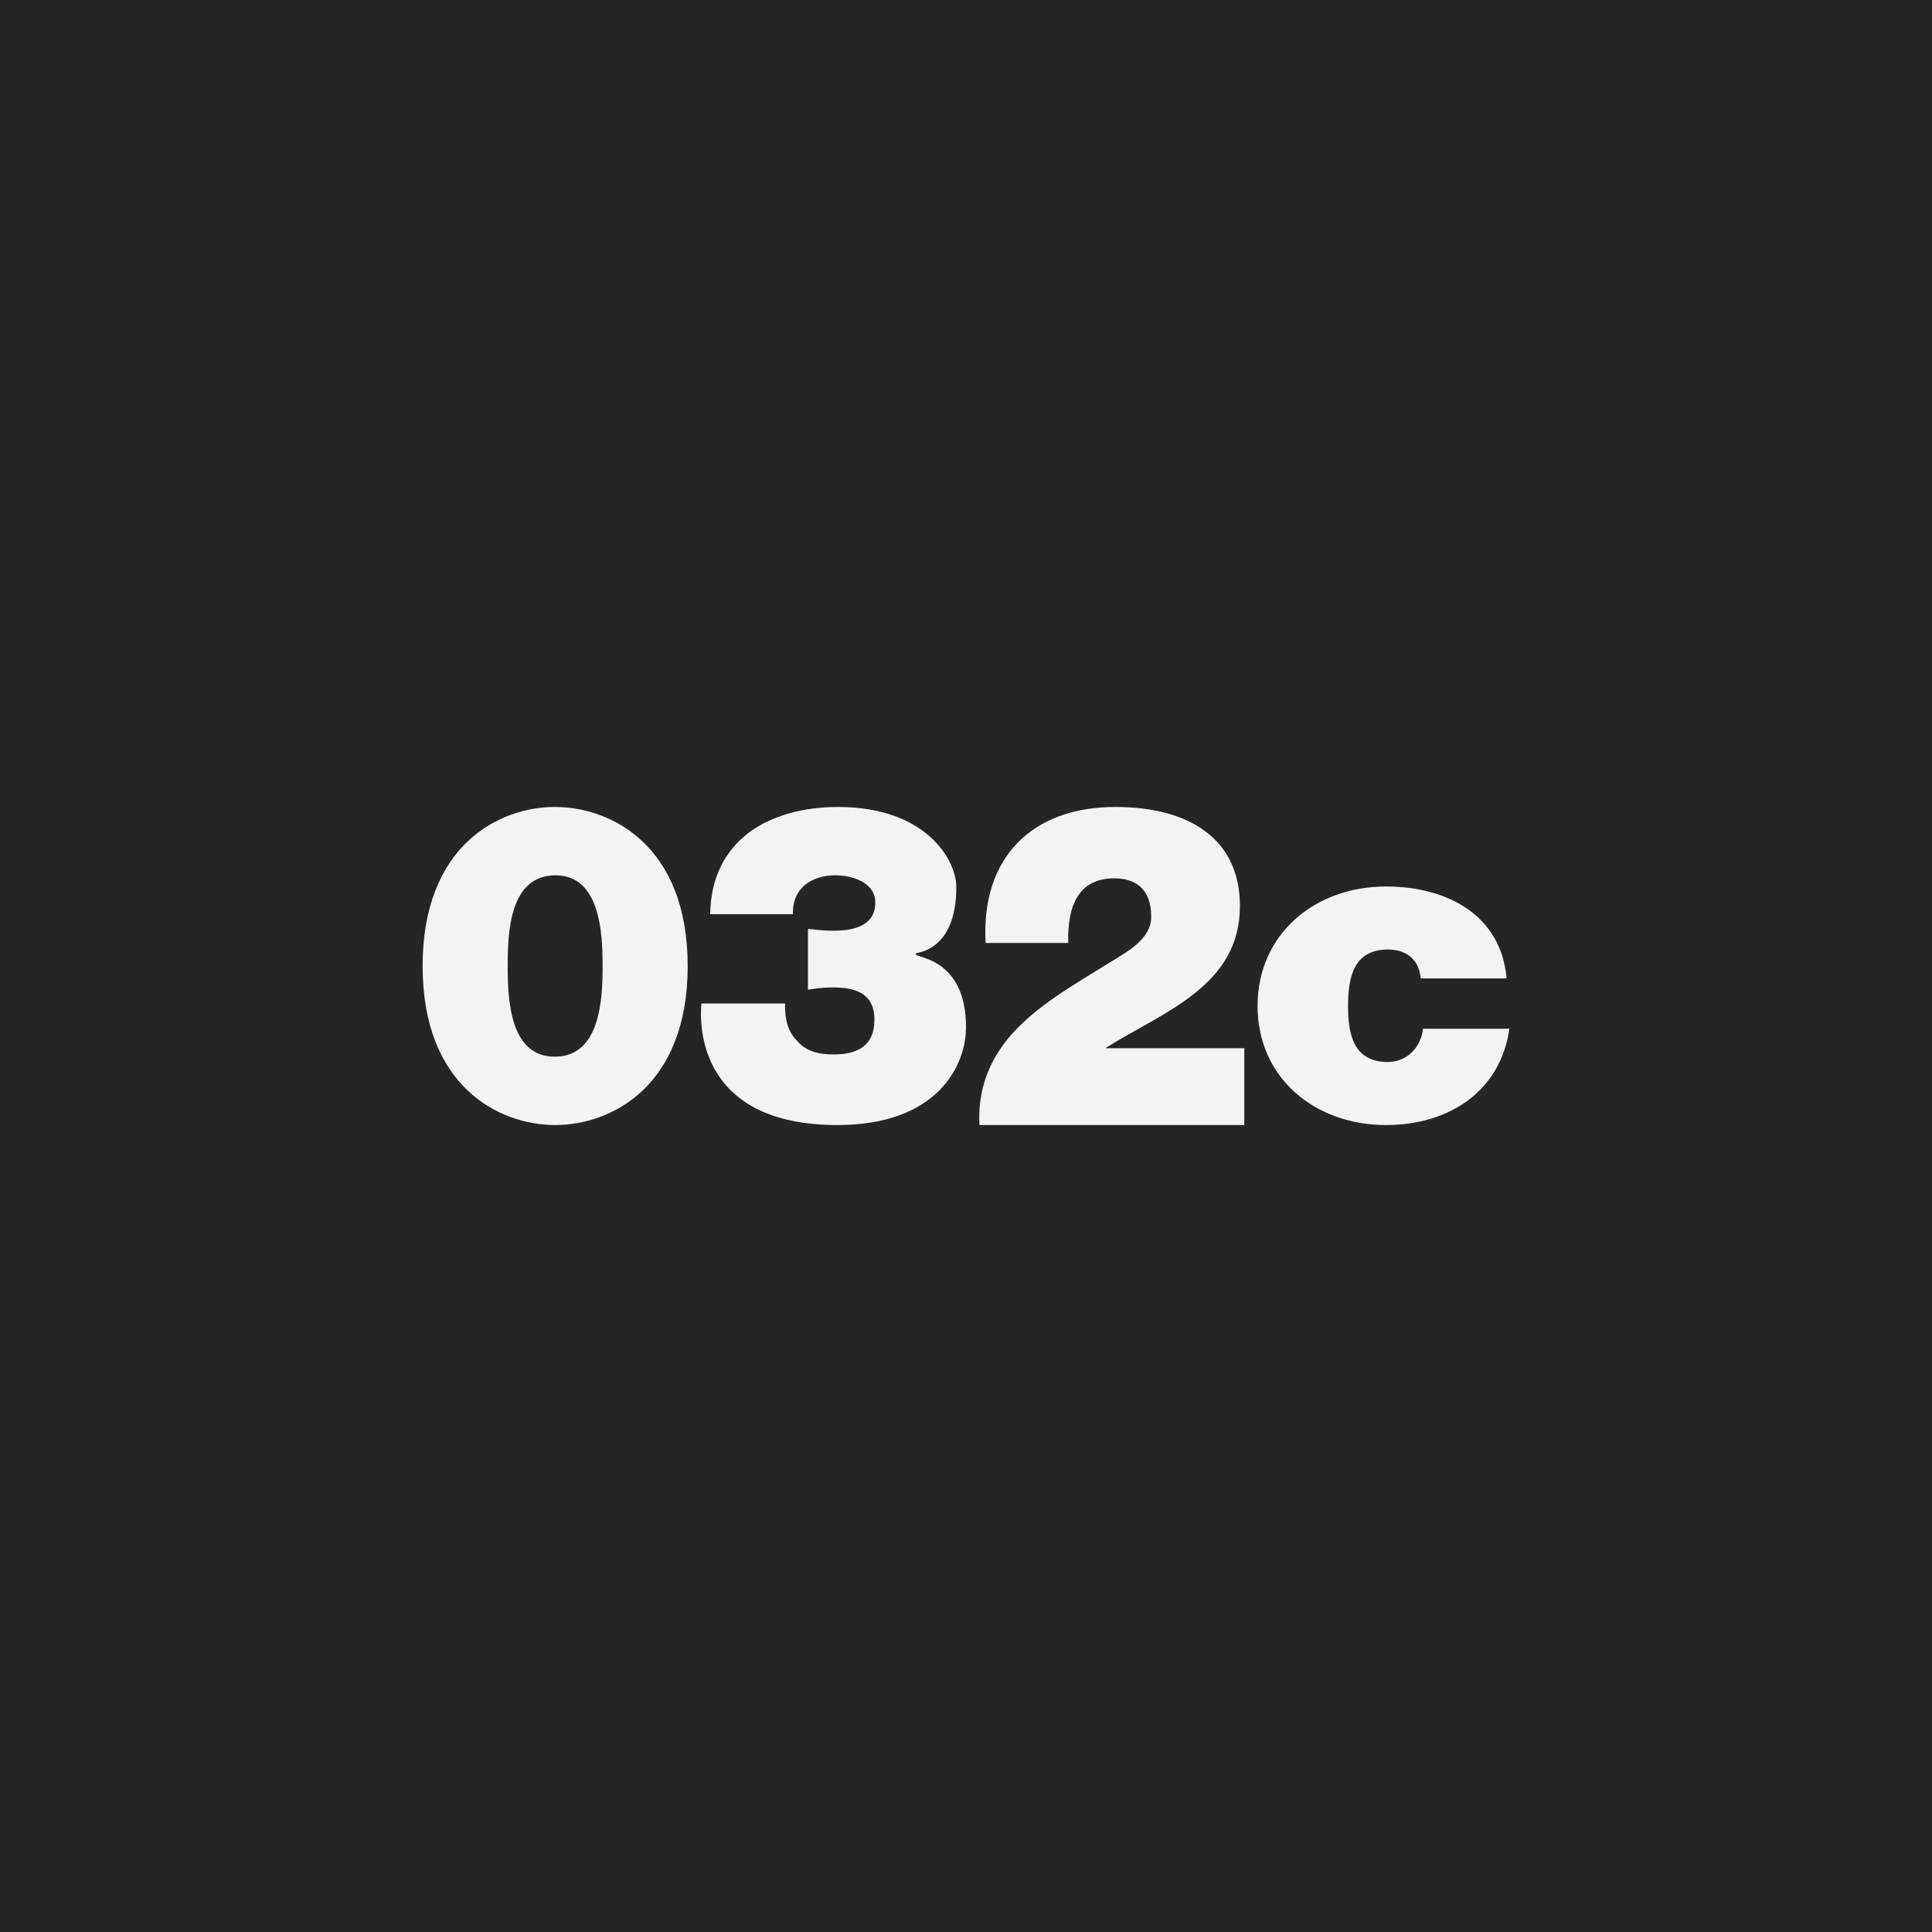<?xml version="1.0" encoding="UTF-8" standalone="no"?><!DOCTYPE svg PUBLIC "-//W3C//DTD SVG 1.1//EN" "http://www.w3.org/Graphics/SVG/1.1/DTD/svg11.dtd"><svg width="100%" height="100%" viewBox="0 0 4000 4000" version="1.1" xmlns="http://www.w3.org/2000/svg" xmlns:xlink="http://www.w3.org/1999/xlink" xml:space="preserve" xmlns:serif="http://www.serif.com/" style="fill-rule:evenodd;clip-rule:evenodd;stroke-linejoin:round;stroke-miterlimit:2;"><rect x="0" y="0" width="4000" height="4000" fill="#808080" stroke="none"/><rect id="_032c" serif:id="032c" x="0" y="0" width="4000" height="4000" style="fill:none;"/><g><rect x="0" y="0" width="4000" height="4000" style="fill:#252525;"/></g><g><g id="_032_Logo_Black-Copy-2" serif:id="032_Logo_Black-Copy-2"><path d="M1148.46,1670.73c117.724,-0 275.315,80.457 275.315,329.268c0,248.811 -157.591,329.268 -274.397,329.268c-116.792,0 -274.383,-80.457 -274.383,-329.268c-0,-248.811 157.591,-329.268 273.465,-329.268m0,517.025c94.536,-0 99.182,-119.319 99.182,-187.757c-0,-66.592 -4.646,-187.757 -97.332,-187.757c-95.481,0 -99.181,118.389 -99.181,187.757c-0,67.522 3.7,187.757 97.331,187.757" style="fill:#f4f3f2;"/><path d="M1470.39,1892.71c0.903,-75.839 30.984,-131.344 79.298,-168.333c48.314,-36.074 113.946,-53.645 185.049,-53.645c184.146,-0 245.21,110.996 245.21,165.557c-0,135.036 -83.866,135.036 -83.866,137.825l-0,1.846c-0,7.398 103.919,7.398 103.919,150.761c-0,78.615 -58.328,202.547 -266.179,202.547c-285.303,0 -286.233,-203.463 -281.665,-251.57l173.19,0c-0.916,34.228 7.304,60.127 24.622,76.783c17.318,21.264 43.746,28.661 75.659,28.661c51.953,0 84.769,-19.417 84.769,-72.146c-0,-56.421 -42.843,-66.595 -84.769,-66.595c-26.442,0 -39.191,2.776 -52.87,4.636l0,-125.806c13.679,0.93 28.261,3.706 52.87,3.706c38.287,0 86.588,-8.328 86.588,-58.267c-0,-40.709 -45.565,-56.434 -82.936,-56.434c-49.231,-0 -89.338,26.829 -87.518,80.474l-171.371,-0Z" style="fill:#f4f3f2;"/><path d="M2040.63,1952.29c-10.002,-178.679 98.205,-281.56 268.251,-281.56c153.673,-0 258.236,66.404 258.236,204.86c0,166.497 -158.216,218.888 -277.325,293.715l-0,0.943l286.427,-0l-0,159.018l-548.32,0c-3.643,-62.672 14.559,-116.922 45.466,-160.891c52.739,-75.77 143.671,-125.358 224.614,-175.862c32.721,-20.577 85.46,-46.772 85.46,-94.474c0,-58.926 -33.649,-79.516 -76.386,-79.516c-72.743,0 -97.277,54.264 -95.475,133.767l-170.948,-0Z" style="fill:#f4f3f2;"/><path d="M2941.44,2025.68c-1.888,-19.026 -8.505,-34.434 -20.828,-44.402c-11.331,-9.969 -27.418,-15.408 -47.296,-15.408c-71.902,-0 -82.309,59.81 -82.309,116.913c-0,57.077 10.407,115.99 82.309,115.99c40.693,-0 69.076,-31.714 72.853,-68.868l178.83,0c-17.975,127.78 -122.988,199.367 -255.474,199.367c-147.594,0 -265.867,-97.861 -265.867,-246.489c-0,-148.627 118.273,-247.413 265.867,-247.413c128.695,-0 238.436,60.721 249.795,190.31l-177.88,-0Z" style="fill:#f4f3f2;"/></g></g></svg>